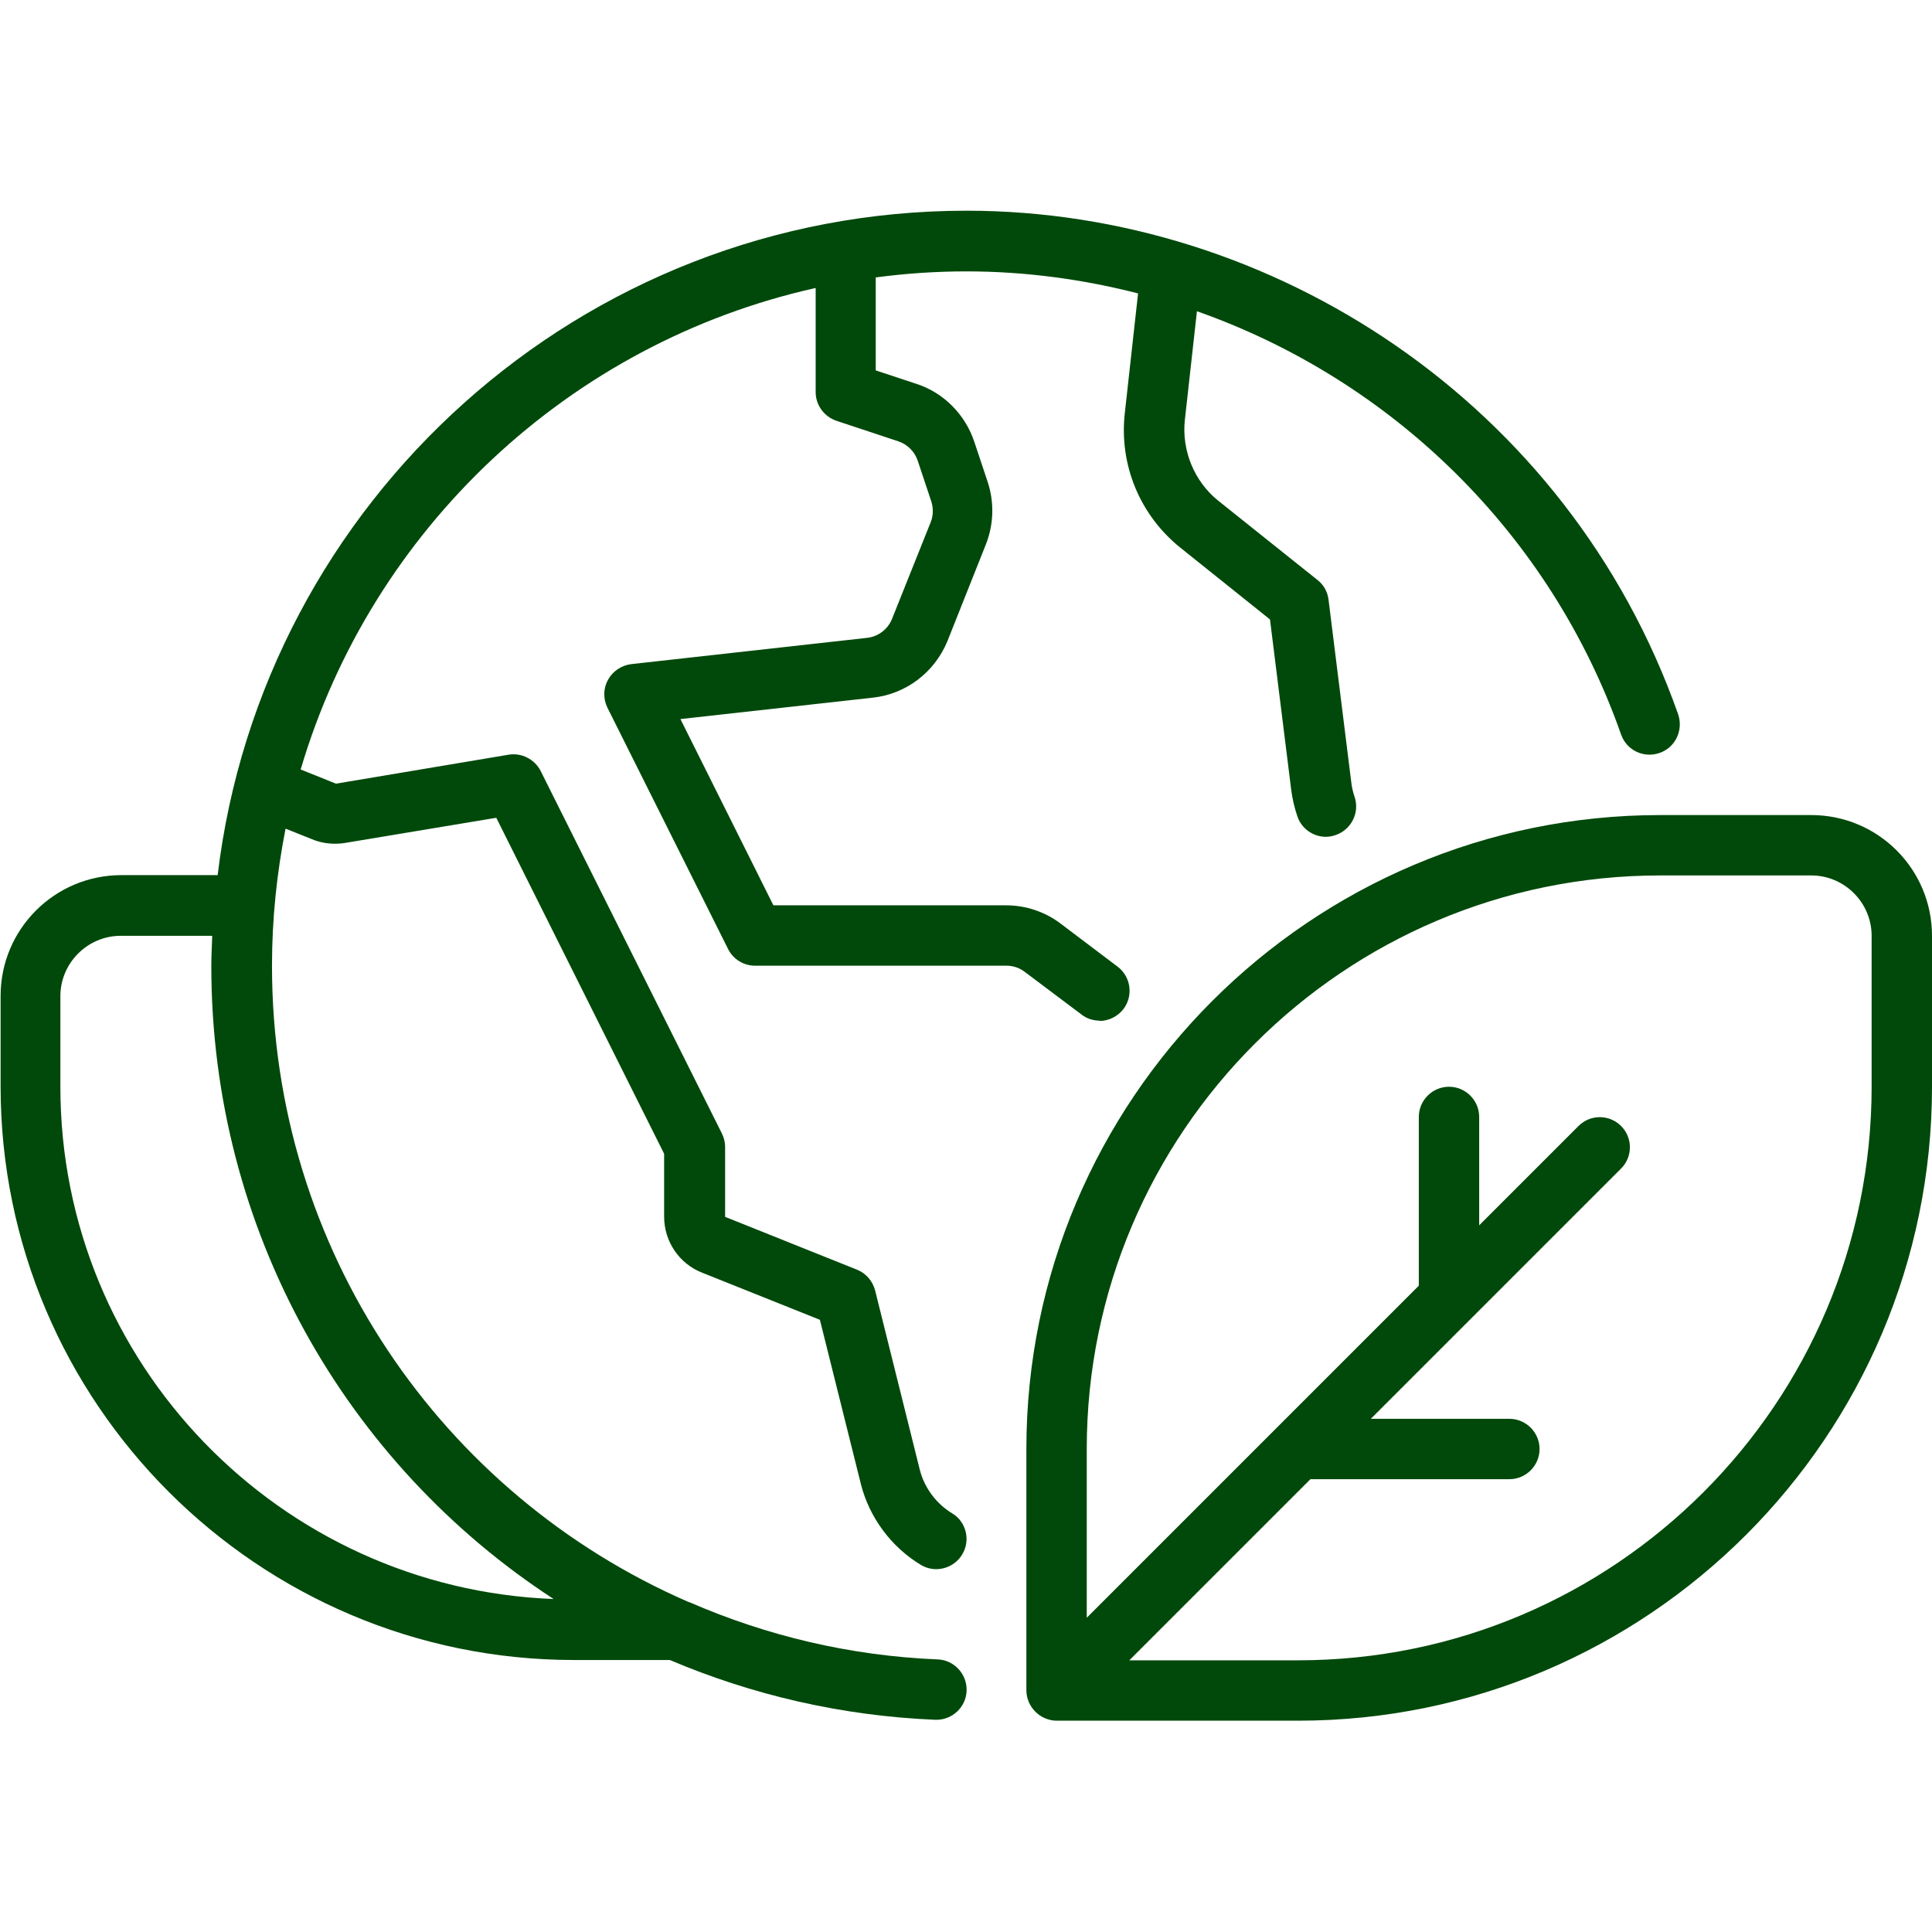 <?xml version="1.0" encoding="UTF-8"?> <svg xmlns="http://www.w3.org/2000/svg" id="Eco_Earth" viewBox="0 0 64 64"><defs><style>.cls-1{fill:#00490a;}</style></defs><path class="cls-1" d="M36.42,33.82c.3,0,.6-.14,.8-.4,.33-.44,.24-1.07-.2-1.4l-1.88-1.42c-.51-.39-1.15-.61-1.81-.61h-7.71l-3.08-6.17,6.38-.71c1.09-.12,2.03-.83,2.46-1.86l1.28-3.22c.26-.66,.28-1.39,.06-2.06l-.45-1.35c-.3-.89-1.01-1.61-1.9-1.9l-1.36-.45v-3.08c.98-.13,1.98-.2,3-.2,1.95,0,3.86,.26,5.69,.73l-.44,3.97c-.19,1.71,.5,3.38,1.85,4.46l2.96,2.37,.7,5.62c.04,.32,.11,.62,.21,.91,.14,.41,.53,.67,.94,.67,.11,0,.22-.02,.33-.06,.52-.18,.8-.75,.62-1.27-.05-.15-.09-.31-.11-.5l-.75-6.02c-.03-.26-.16-.5-.37-.66l-3.28-2.62c-.8-.64-1.22-1.67-1.11-2.68l.4-3.6c6.44,2.27,11.7,7.34,14.05,14.02,.18,.52,.75,.8,1.28,.61,.52-.18,.79-.75,.61-1.28-3.64-10.33-13.45-16.68-23.57-16.68-12.77,0-23.33,9.63-24.81,22.01-.06,0-.12,0-.19,0h-3c-2.21,0-4,1.79-4,4v3c0,10.48,8.52,19,19,19h3.17c2.71,1.15,5.67,1.85,8.79,1.98,.01,0,.03,0,.04,0,.53,0,.98-.42,1-.96,.02-.55-.41-1.02-.96-1.04-2.92-.12-5.68-.79-8.21-1.89-.02,0-.04-.02-.06-.02-8.15-3.55-13.78-11.64-13.78-21.07,0-1.55,.16-3.07,.45-4.54l.95,.38c.33,.12,.69,.15,1.04,.09l4.99-.83,5.56,11.13v2.08c0,.83,.5,1.56,1.26,1.86l3.9,1.56,1.36,5.45c.28,1.1,1,2.07,1.97,2.66,.16,.1,.34,.15,.52,.15,.34,0,.67-.17,.86-.48,.29-.47,.14-1.09-.33-1.37-.53-.32-.92-.85-1.07-1.44l-1.48-5.94c-.08-.31-.3-.57-.6-.69l-4.37-1.75v-2.32c0-.16-.04-.31-.11-.45l-6-12c-.2-.39-.63-.61-1.06-.54l-5.72,.96-1.17-.47c2.35-7.96,8.89-14.13,17.06-15.95v3.45c0,.43,.28,.81,.69,.95l2.05,.68c.3,.1,.54,.34,.64,.64l.45,1.35c.07,.22,.07,.47-.02,.69l-1.28,3.2c-.14,.35-.46,.59-.83,.63l-7.81,.87c-.32,.04-.61,.23-.77,.52-.16,.29-.16,.63-.02,.92l4,8c.17,.34,.52,.55,.89,.55h8.33c.22,0,.43,.07,.6,.2l1.89,1.42c.18,.14,.39,.2,.6,.2Zm-18.08,19.15c-9.07-.35-16.34-7.81-16.34-16.97v-3c0-1.1,.9-2,2-2h3s.02,0,.03,0c-.01,.33-.03,.66-.03,1,0,8.78,4.49,16.51,11.34,20.97Z"></path><path class="cls-1" d="M60,27h-5c-11.58,0-21,9.42-21,21v8c0,.13,.03,.26,.08,.38,.1,.24,.3,.44,.54,.54,.12,.05,.25,.08,.38,.08h8c11.58,0,21-9.42,21-21v-5c0-2.21-1.79-4-4-4Zm2,9c0,10.48-8.52,19-19,19h-5.59l6-6h6.59c.55,0,1-.45,1-1s-.45-1-1-1h-4.59l3.29-3.29h0s5-5,5-5c.39-.39,.39-1.02,0-1.41s-1.02-.39-1.41,0l-3.29,3.29v-3.59c0-.55-.45-1-1-1s-1,.45-1,1v5.59l-4.71,4.71h0s-6.29,6.29-6.29,6.29v-5.59c0-10.48,8.52-19,19-19h5c1.1,0,2,.9,2,2v5Z"></path></svg> 